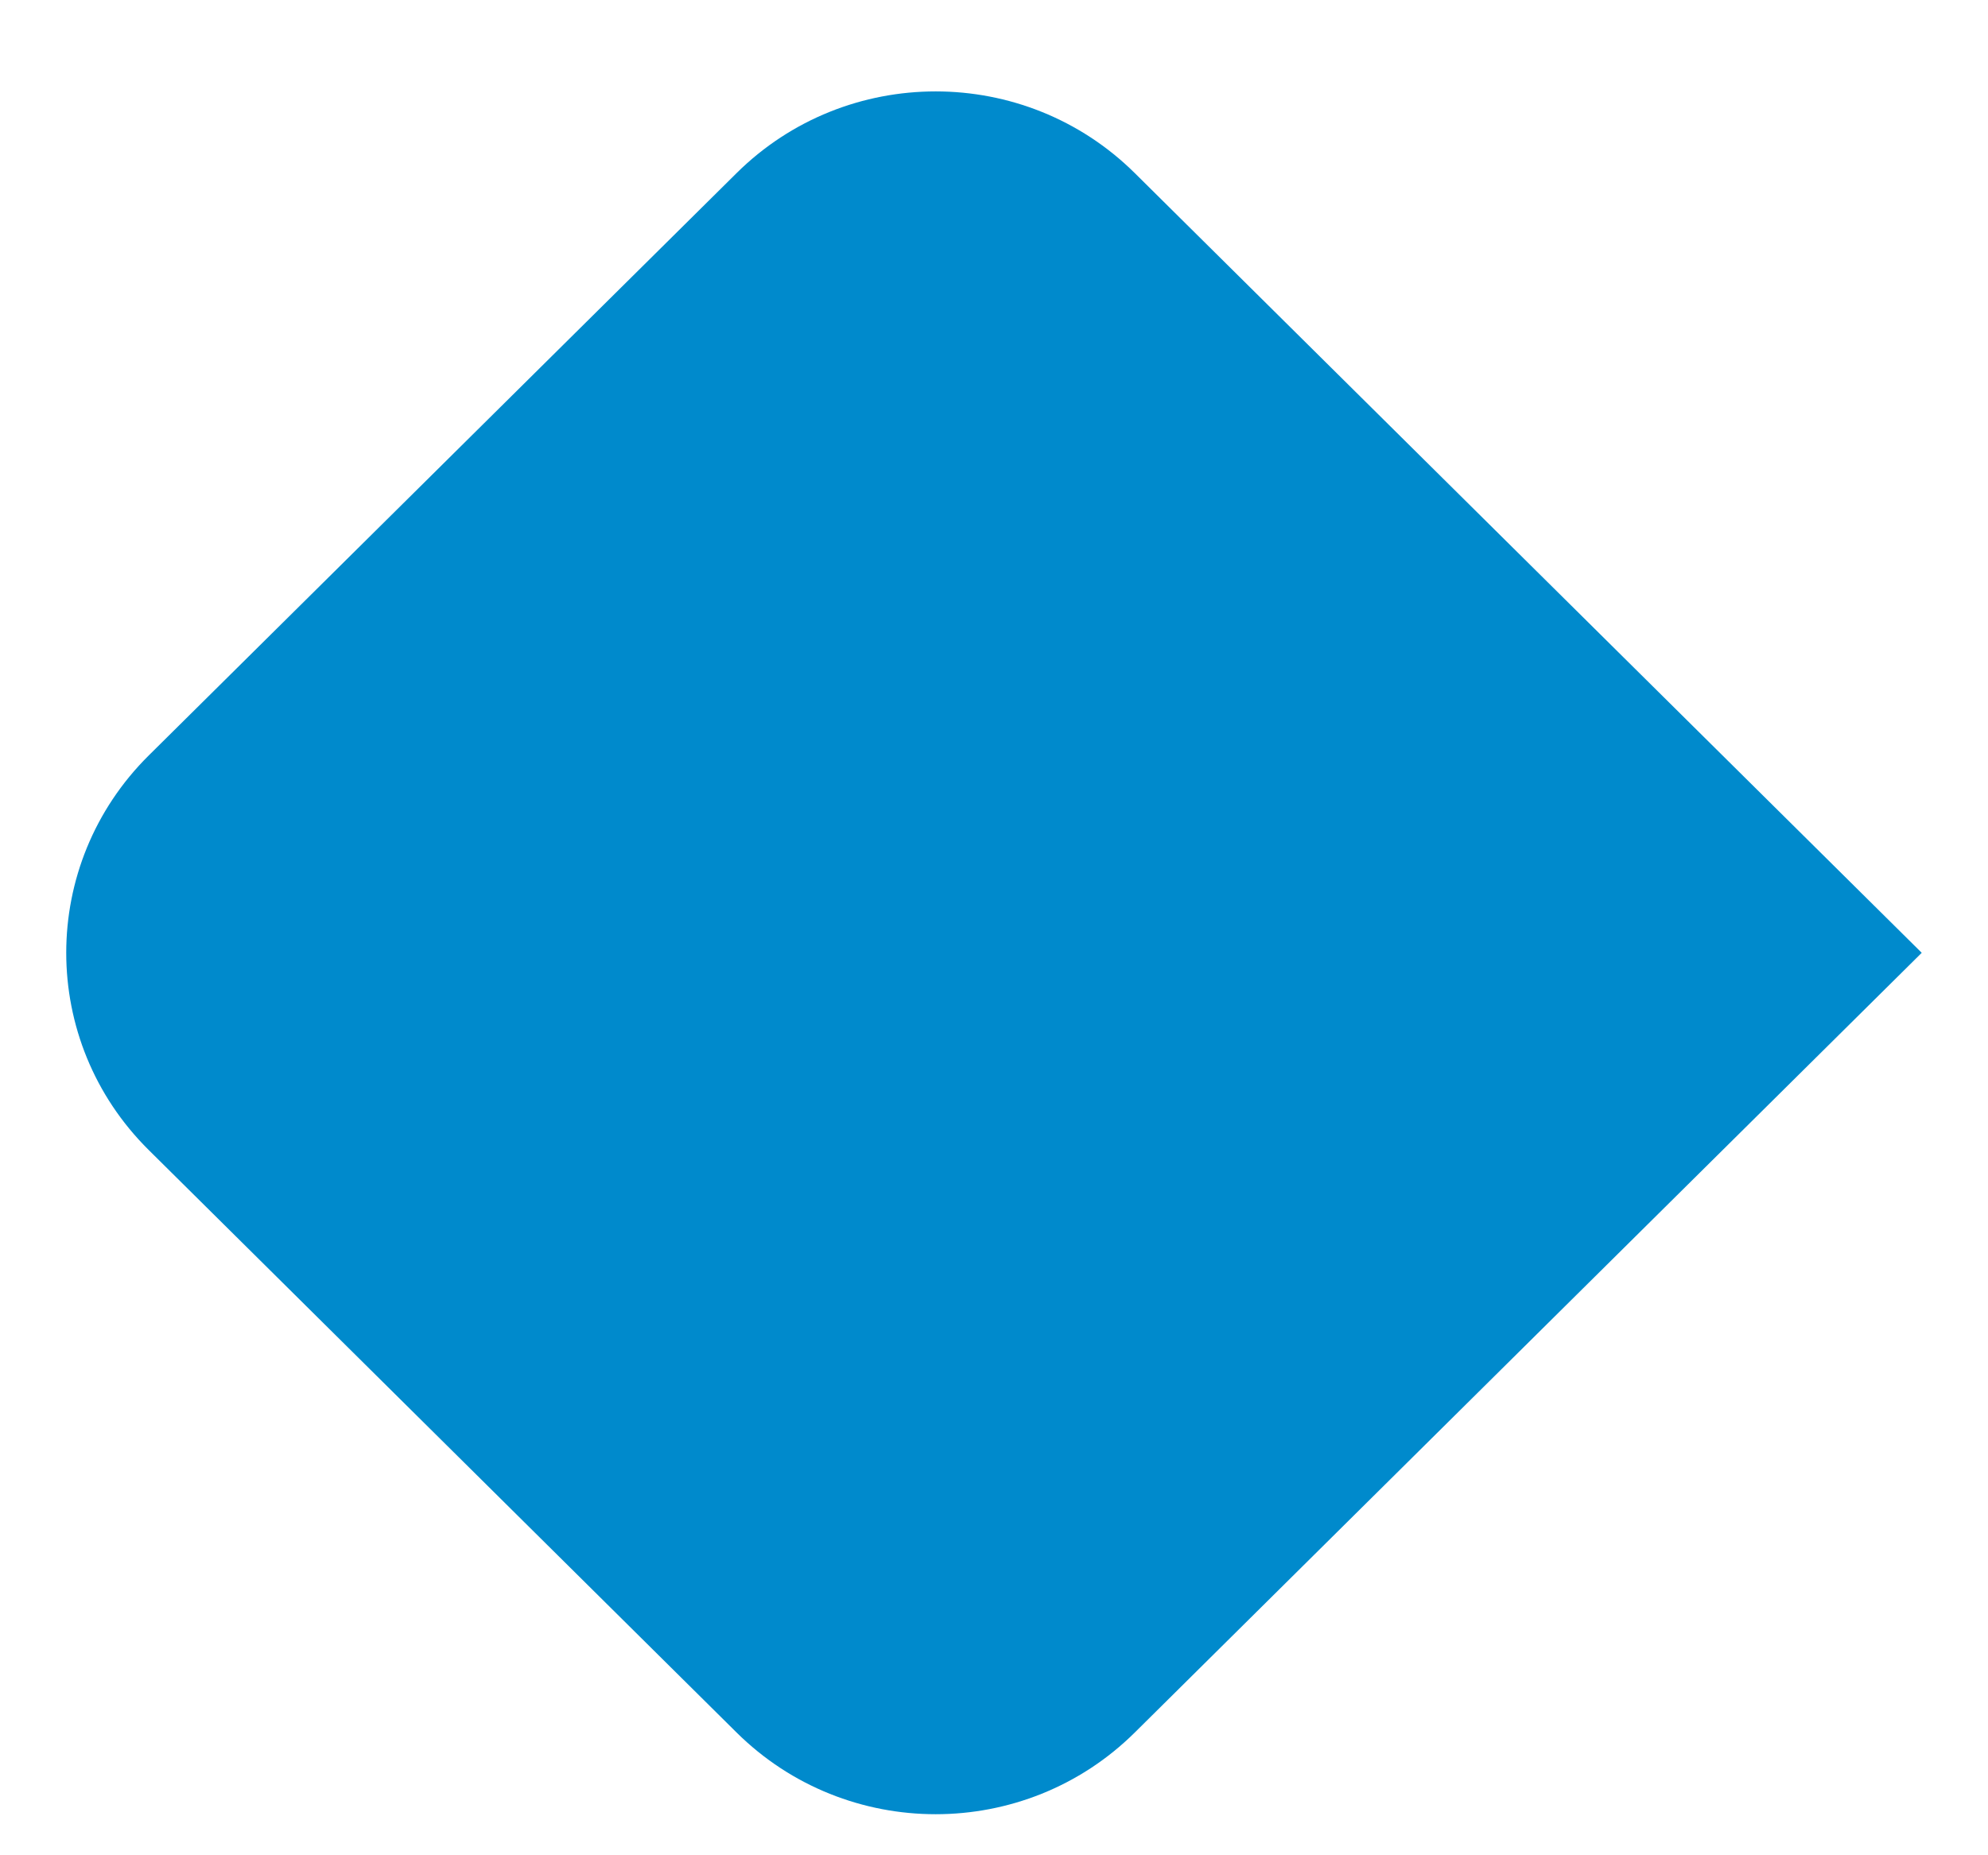 <svg width="15" height="14" viewBox="0 0 15 14" fill="none" xmlns="http://www.w3.org/2000/svg">
<path d="M8.563 13.073C7.733 13.896 6.387 13.896 5.557 13.073L1.123 8.679C0.292 7.857 0.292 6.523 1.123 5.7L5.557 1.307C6.387 0.484 7.733 0.484 8.563 1.307L14.5 7.19L8.563 13.073Z" fill="#008ACC"/>
</svg>
